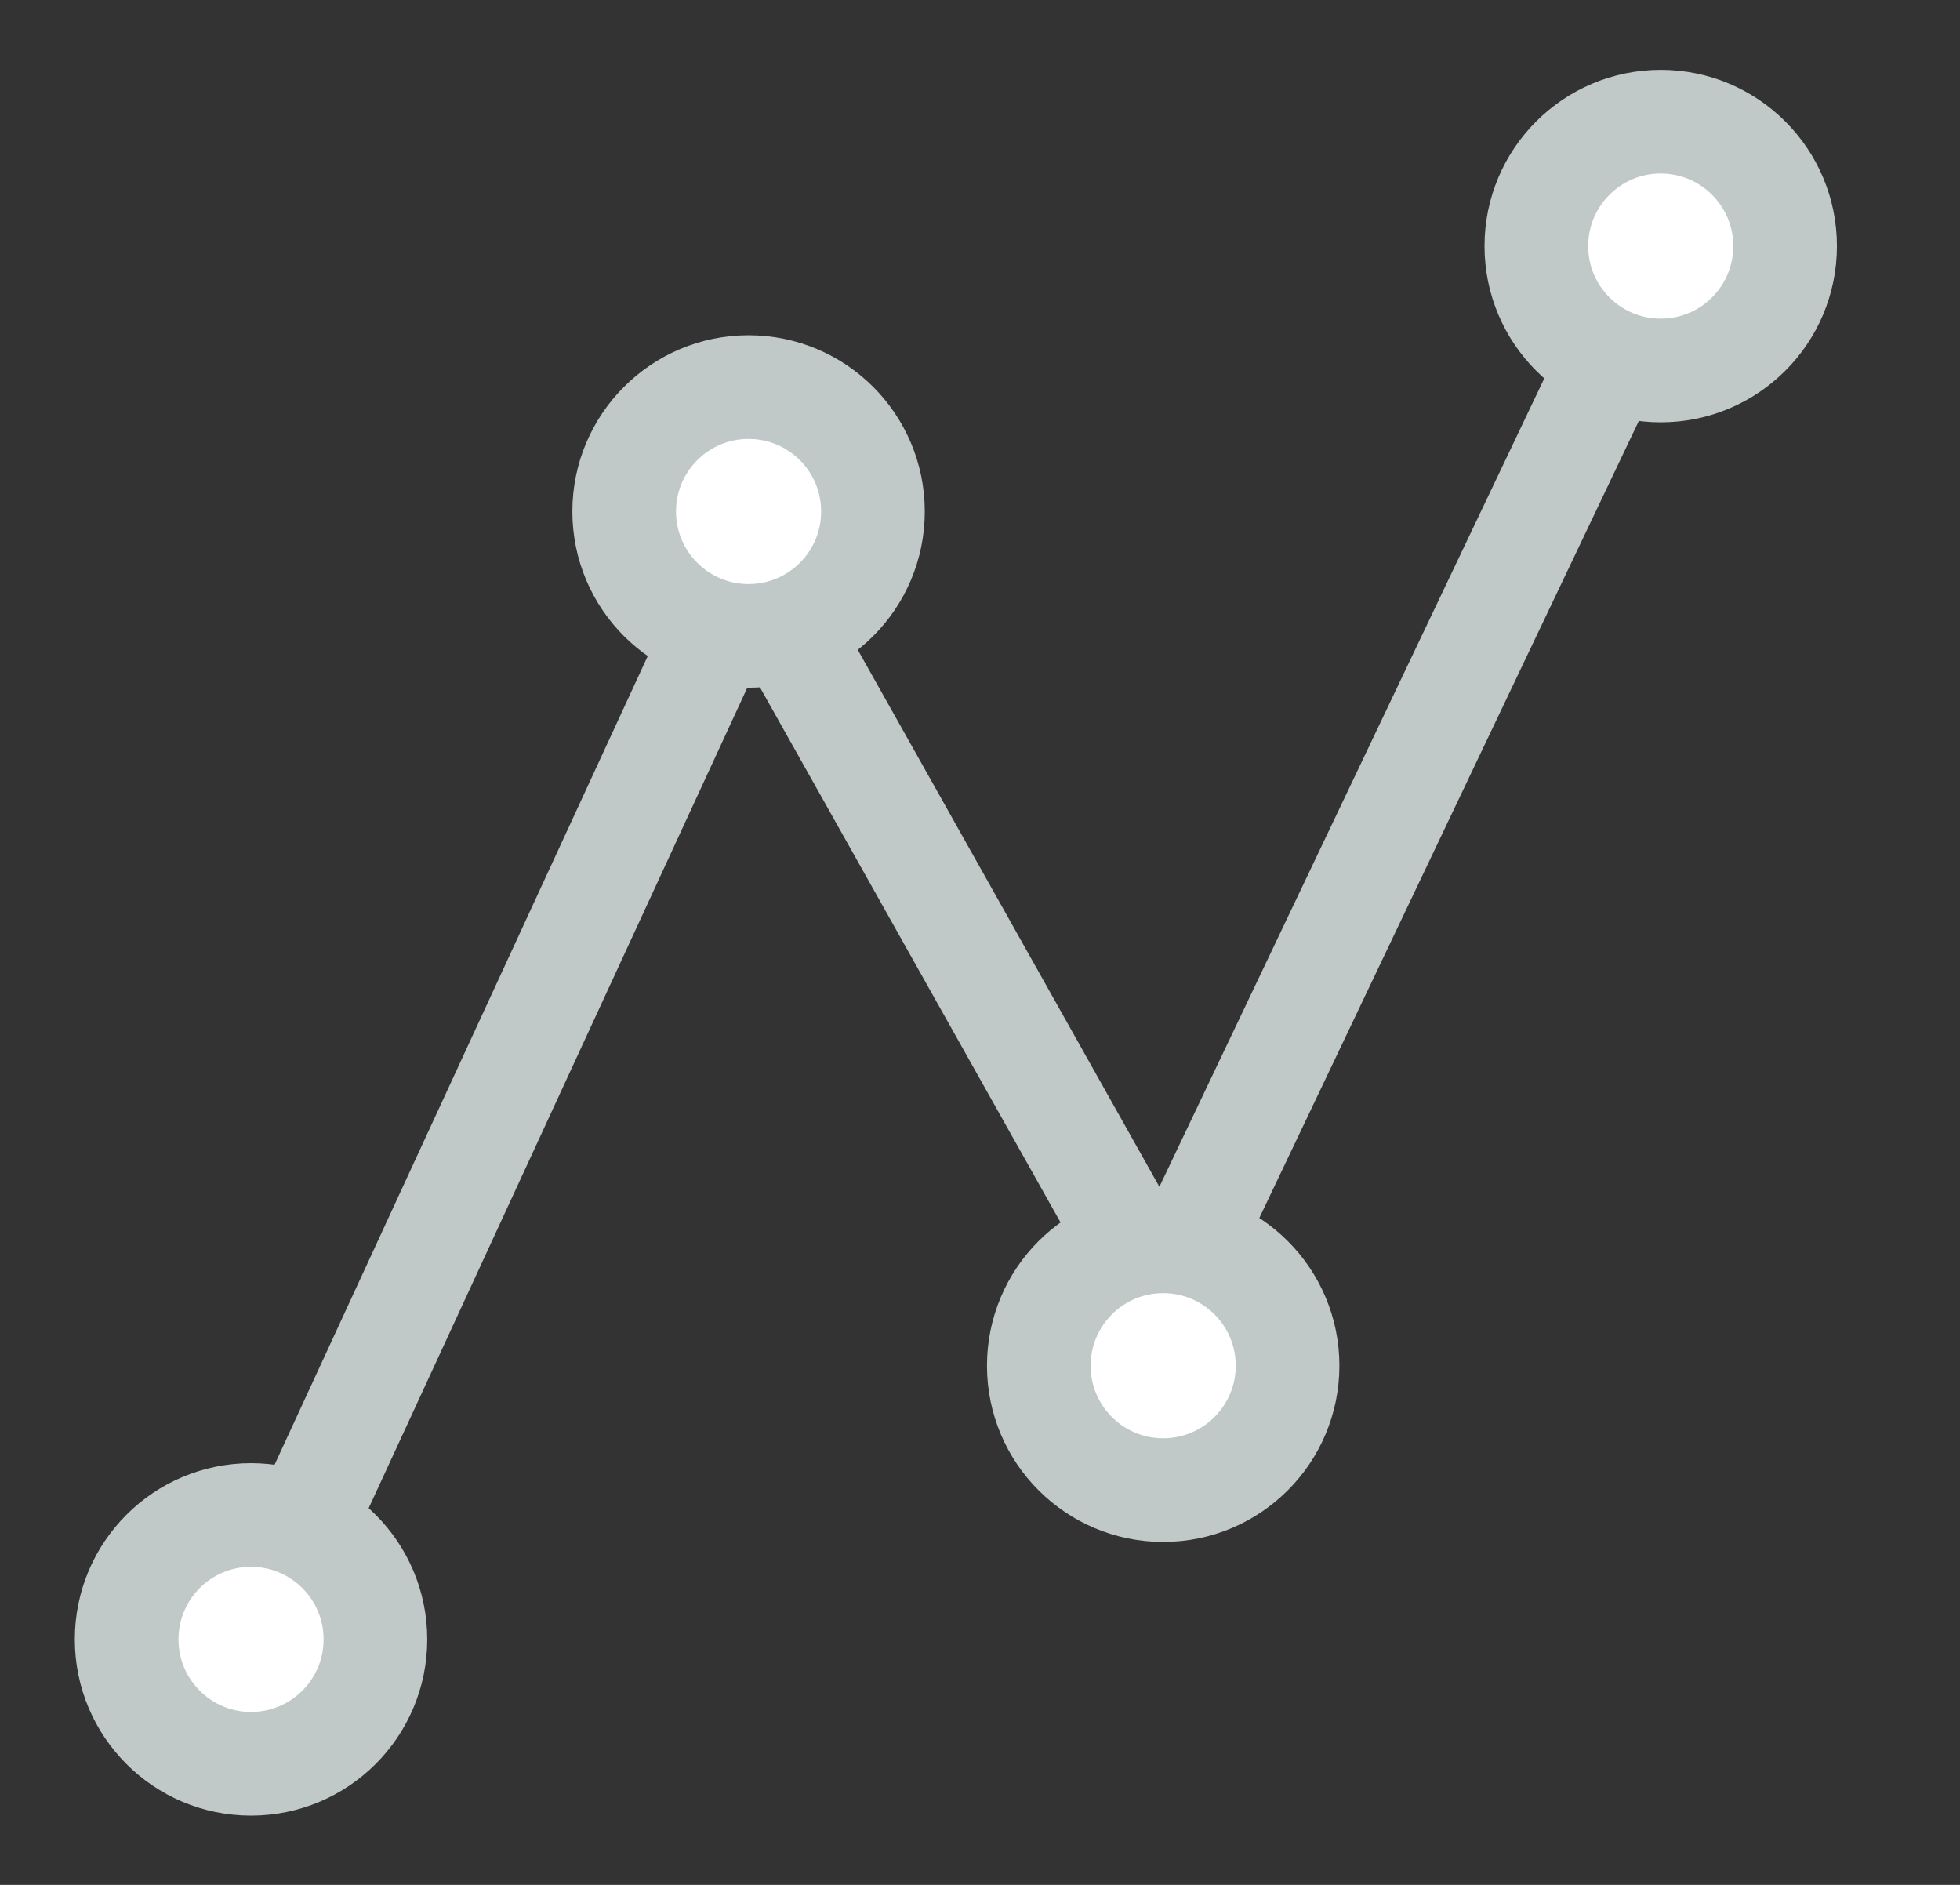 <?xml version="1.0" encoding="UTF-8"?>
<svg xmlns="http://www.w3.org/2000/svg" viewBox="0 0 26 25" width="26" height="25" style="enable-background:new 0 0 190 40;">
  <rect x="0" y="0" width="26" height="25" fill="#333333" stroke="none"/>
  <defs>
    <style type="text/css">
	.st0{fill:none;stroke:#04263E;stroke-width:1.25;stroke-miterlimit:10;}
	.st1{fill:#FFFFFF;stroke:#04263E;stroke-width:1.25;stroke-miterlimit:10;}
	.st2{enable-background:new    ;}
	.st3{fill:#04263E;}
	.st4{fill:none;stroke:#04263E;stroke-width:0.25;stroke-miterlimit:10;}
</style>
  </defs>
  <g id="Icons" transform="matrix(1.1, 0, 0, 1.1, -14.93, -9.496)">
    <polyline class="st0" points="16.6,28.4 22.6,15.4 27.6,24.3 33.6,11.7 &#9;" style="stroke: rgb(192, 200, 200);"></polyline>
    <circle class="st1" cx="33.6" cy="11.6" r="1.5" style="stroke: rgb(192, 200, 200);"></circle>
    <circle class="st1" cx="27.6" cy="25.1" r="1.5" style="stroke: rgb(192, 200, 200);"></circle>
    <circle class="st1" cx="22.6" cy="14.8" r="1.5" style="stroke: rgb(192, 200, 200);"></circle>
    <circle class="st1" cx="16.6" cy="28.4" r="1.5" style="stroke: rgb(192, 200, 200);"></circle>
  </g>
</svg>
